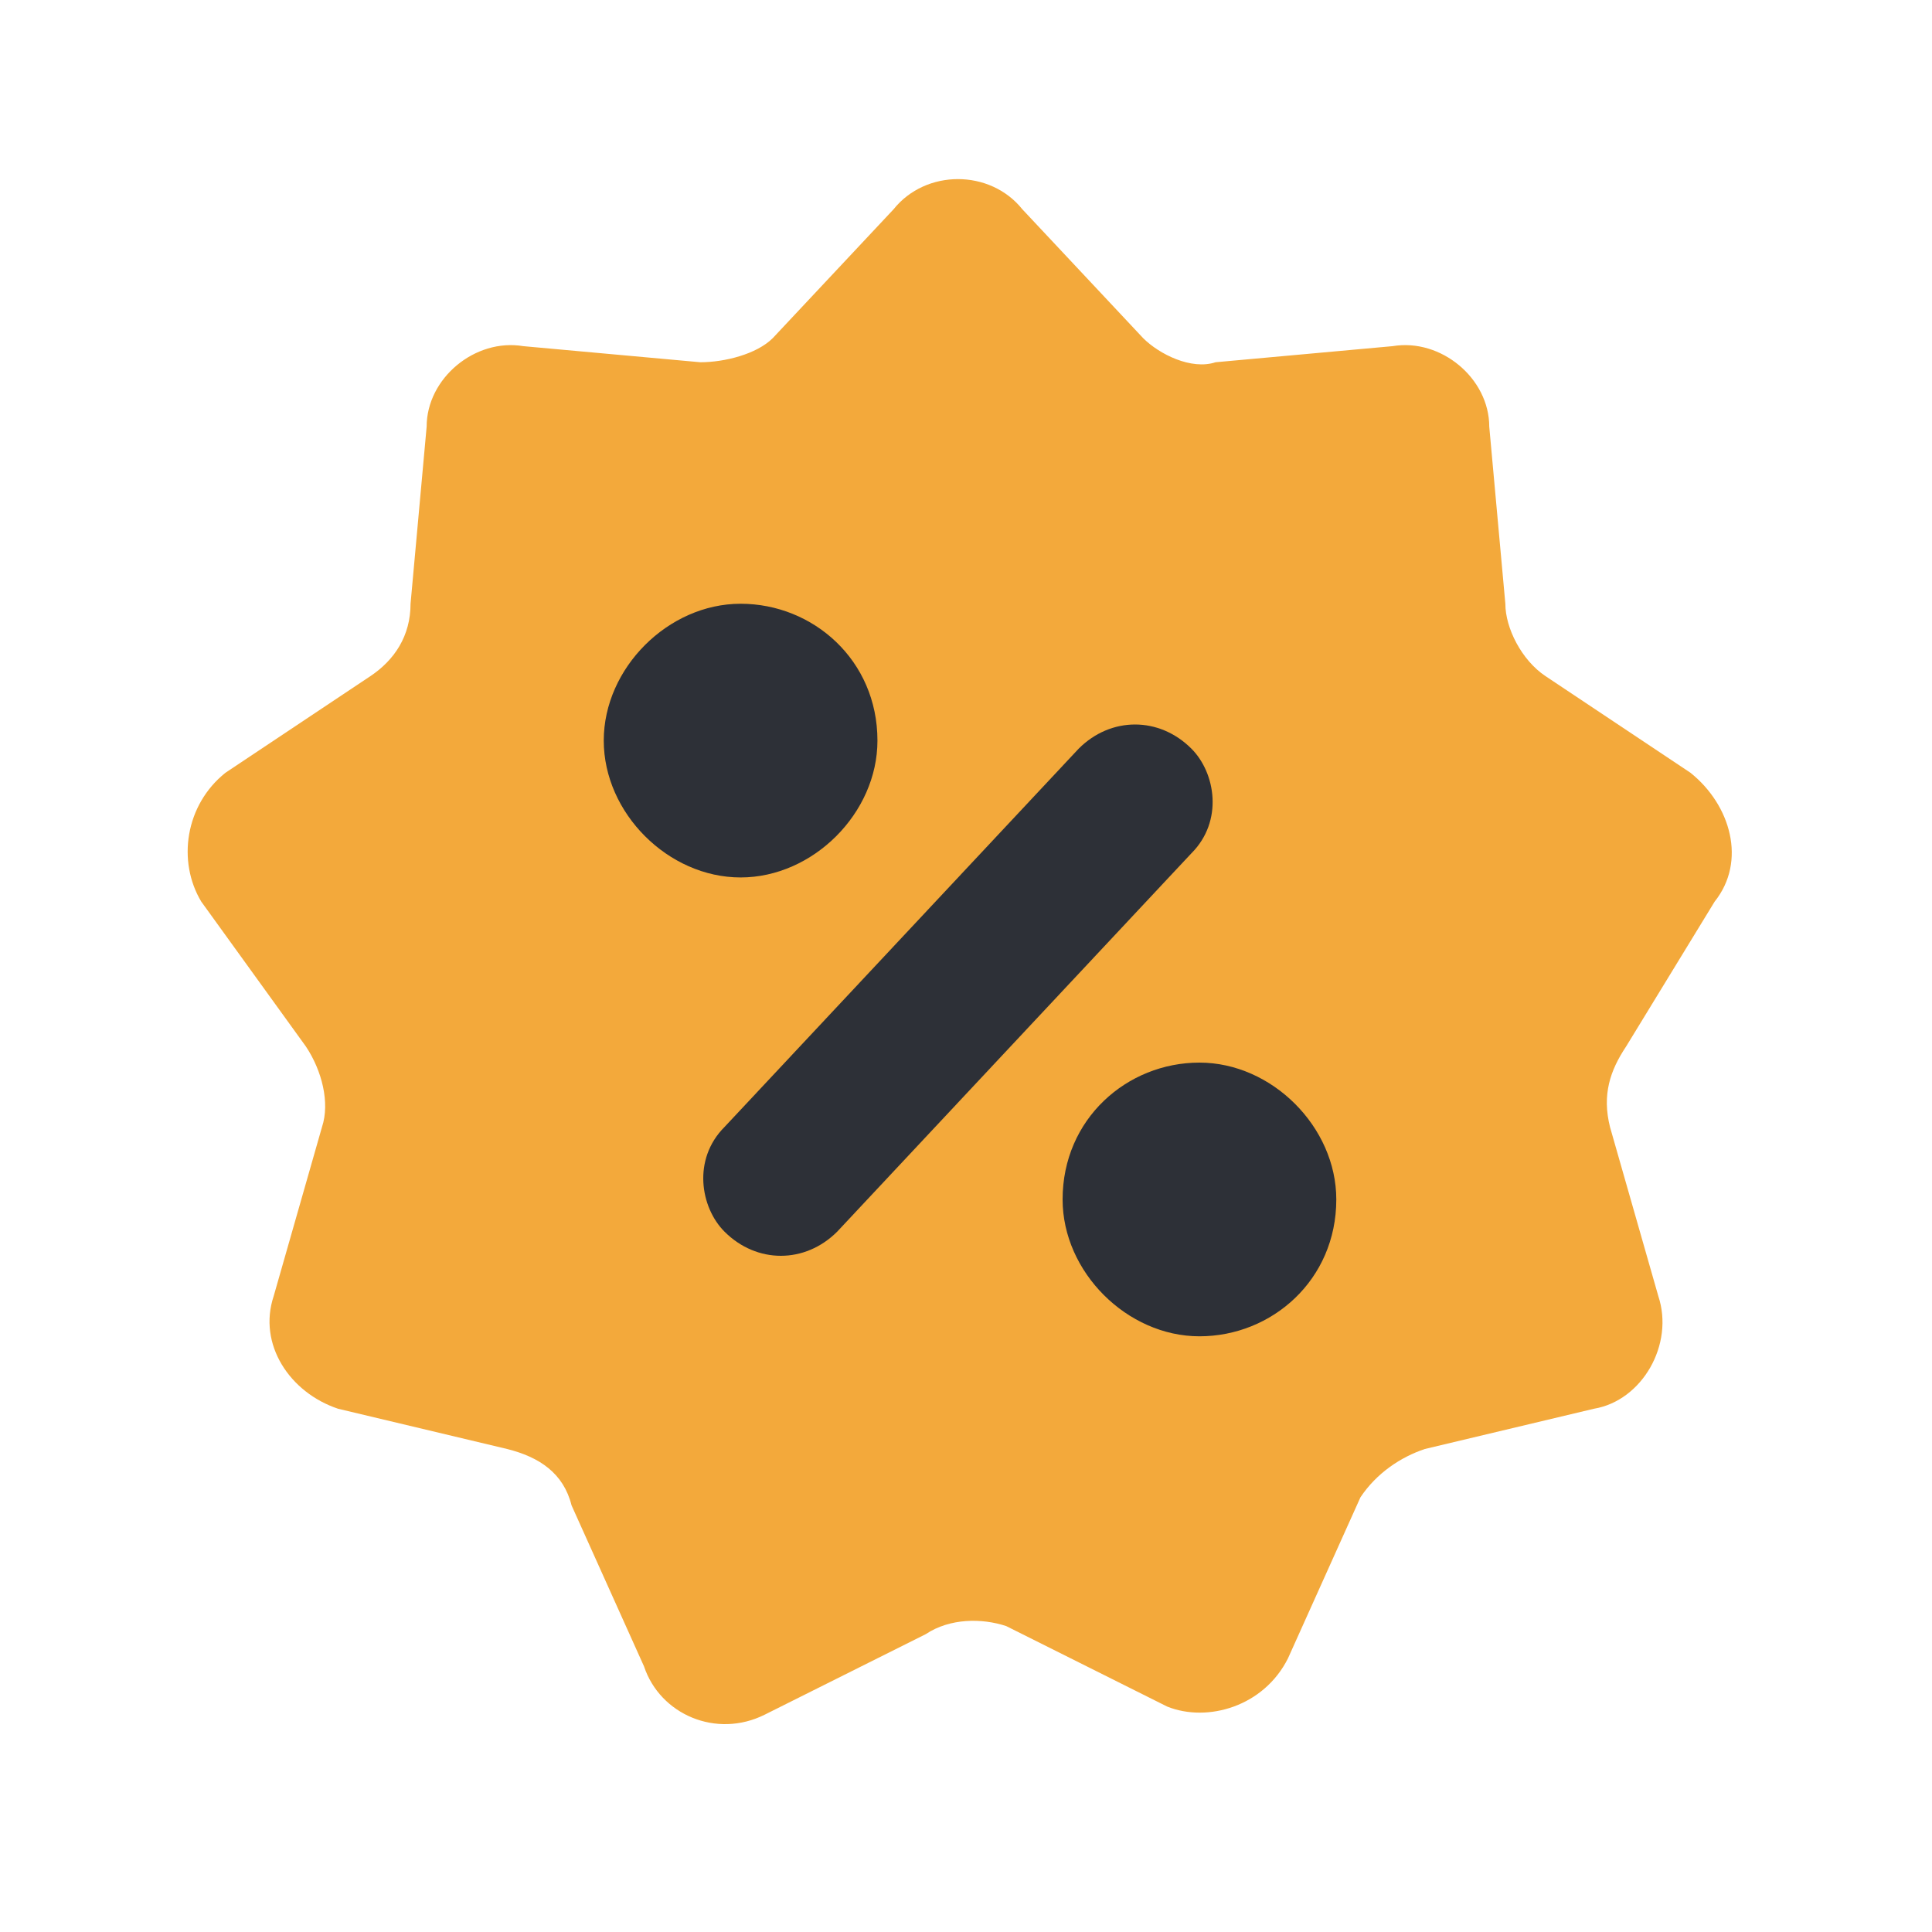 <?xml version="1.0" encoding="utf-8"?>
<!-- Generator: Adobe Illustrator 23.1.1, SVG Export Plug-In . SVG Version: 6.00 Build 0)  -->
<svg version="1.1" id="Layer_1" xmlns="http://www.w3.org/2000/svg" xmlns:xlink="http://www.w3.org/1999/xlink" x="0px" y="0px"
	 viewBox="0 0 24 24" style="enable-background:new 0 0 24 24;" xml:space="preserve">
<style type="text/css">
	.st0{fill:none;}
	.st1{fill-rule:evenodd;clip-rule:evenodd;fill:#F3A93B;}
	.st2{fill-rule:evenodd;clip-rule:evenodd;fill:#2D3037;}
	.st3{fill-rule:evenodd;clip-rule:evenodd;fill:#2D3037;enable-background:new    ;}
</style>
<title>Icon For Sale#2</title>
<g>
	<rect y="0" class="st0" width="24" height="24"/>
	<path class="st1" d="M11.5,20.3l-2,1c-0.6,0.3-1.3,0-1.5-0.6l-0.9-2C7,18.3,6.7,18.1,6.3,18l-2.1-0.5c-0.6-0.2-1-0.8-0.8-1.4L4,14
		c0.1-0.3,0-0.7-0.2-1l-1.3-1.8C2.2,10.7,2.3,10,2.8,9.6l1.8-1.2c0.3-0.2,0.5-0.5,0.5-0.9l0.2-2.2c0-0.6,0.6-1.1,1.2-1l2.2,0.2
		c0.3,0,0.7-0.1,0.9-0.3l1.5-1.6c0.4-0.5,1.2-0.5,1.6,0l1.5,1.6c0.2,0.2,0.6,0.4,0.9,0.3l2.2-0.2c0.6-0.1,1.2,0.4,1.2,1l0.2,2.2
		c0,0.3,0.2,0.7,0.5,0.9L21,9.6c0.5,0.4,0.7,1.1,0.3,1.6L20.2,13c-0.2,0.3-0.3,0.6-0.2,1l0.6,2.1c0.2,0.6-0.2,1.3-0.8,1.4L17.7,18
		c-0.3,0.1-0.6,0.3-0.8,0.6l-0.9,2c-0.3,0.6-1,0.8-1.5,0.6l-2-1C12.2,20.1,11.8,20.1,11.5,20.3z"/>
	<path class="st2" d="M13.4,9.3L9,14c-0.4,0.4-0.3,1,0,1.3l0,0c0.4,0.4,1,0.4,1.4,0l4.4-4.7c0.4-0.4,0.3-1,0-1.3l0,0
		C14.4,8.9,13.8,8.9,13.4,9.3z"/>
	<path class="st3" d="M10.9,9.2c0,0.9-0.8,1.7-1.7,1.7s-1.7-0.8-1.7-1.7s0.8-1.7,1.7-1.7C10.1,7.5,10.9,8.2,10.9,9.2"/>
	<path class="st3" d="M14.9,16.6c-0.9,0-1.7-0.8-1.7-1.7c0-1,0.8-1.7,1.7-1.7s1.7,0.8,1.7,1.7C16.6,15.9,15.8,16.6,14.9,16.6z"/>
</g>
</svg>
